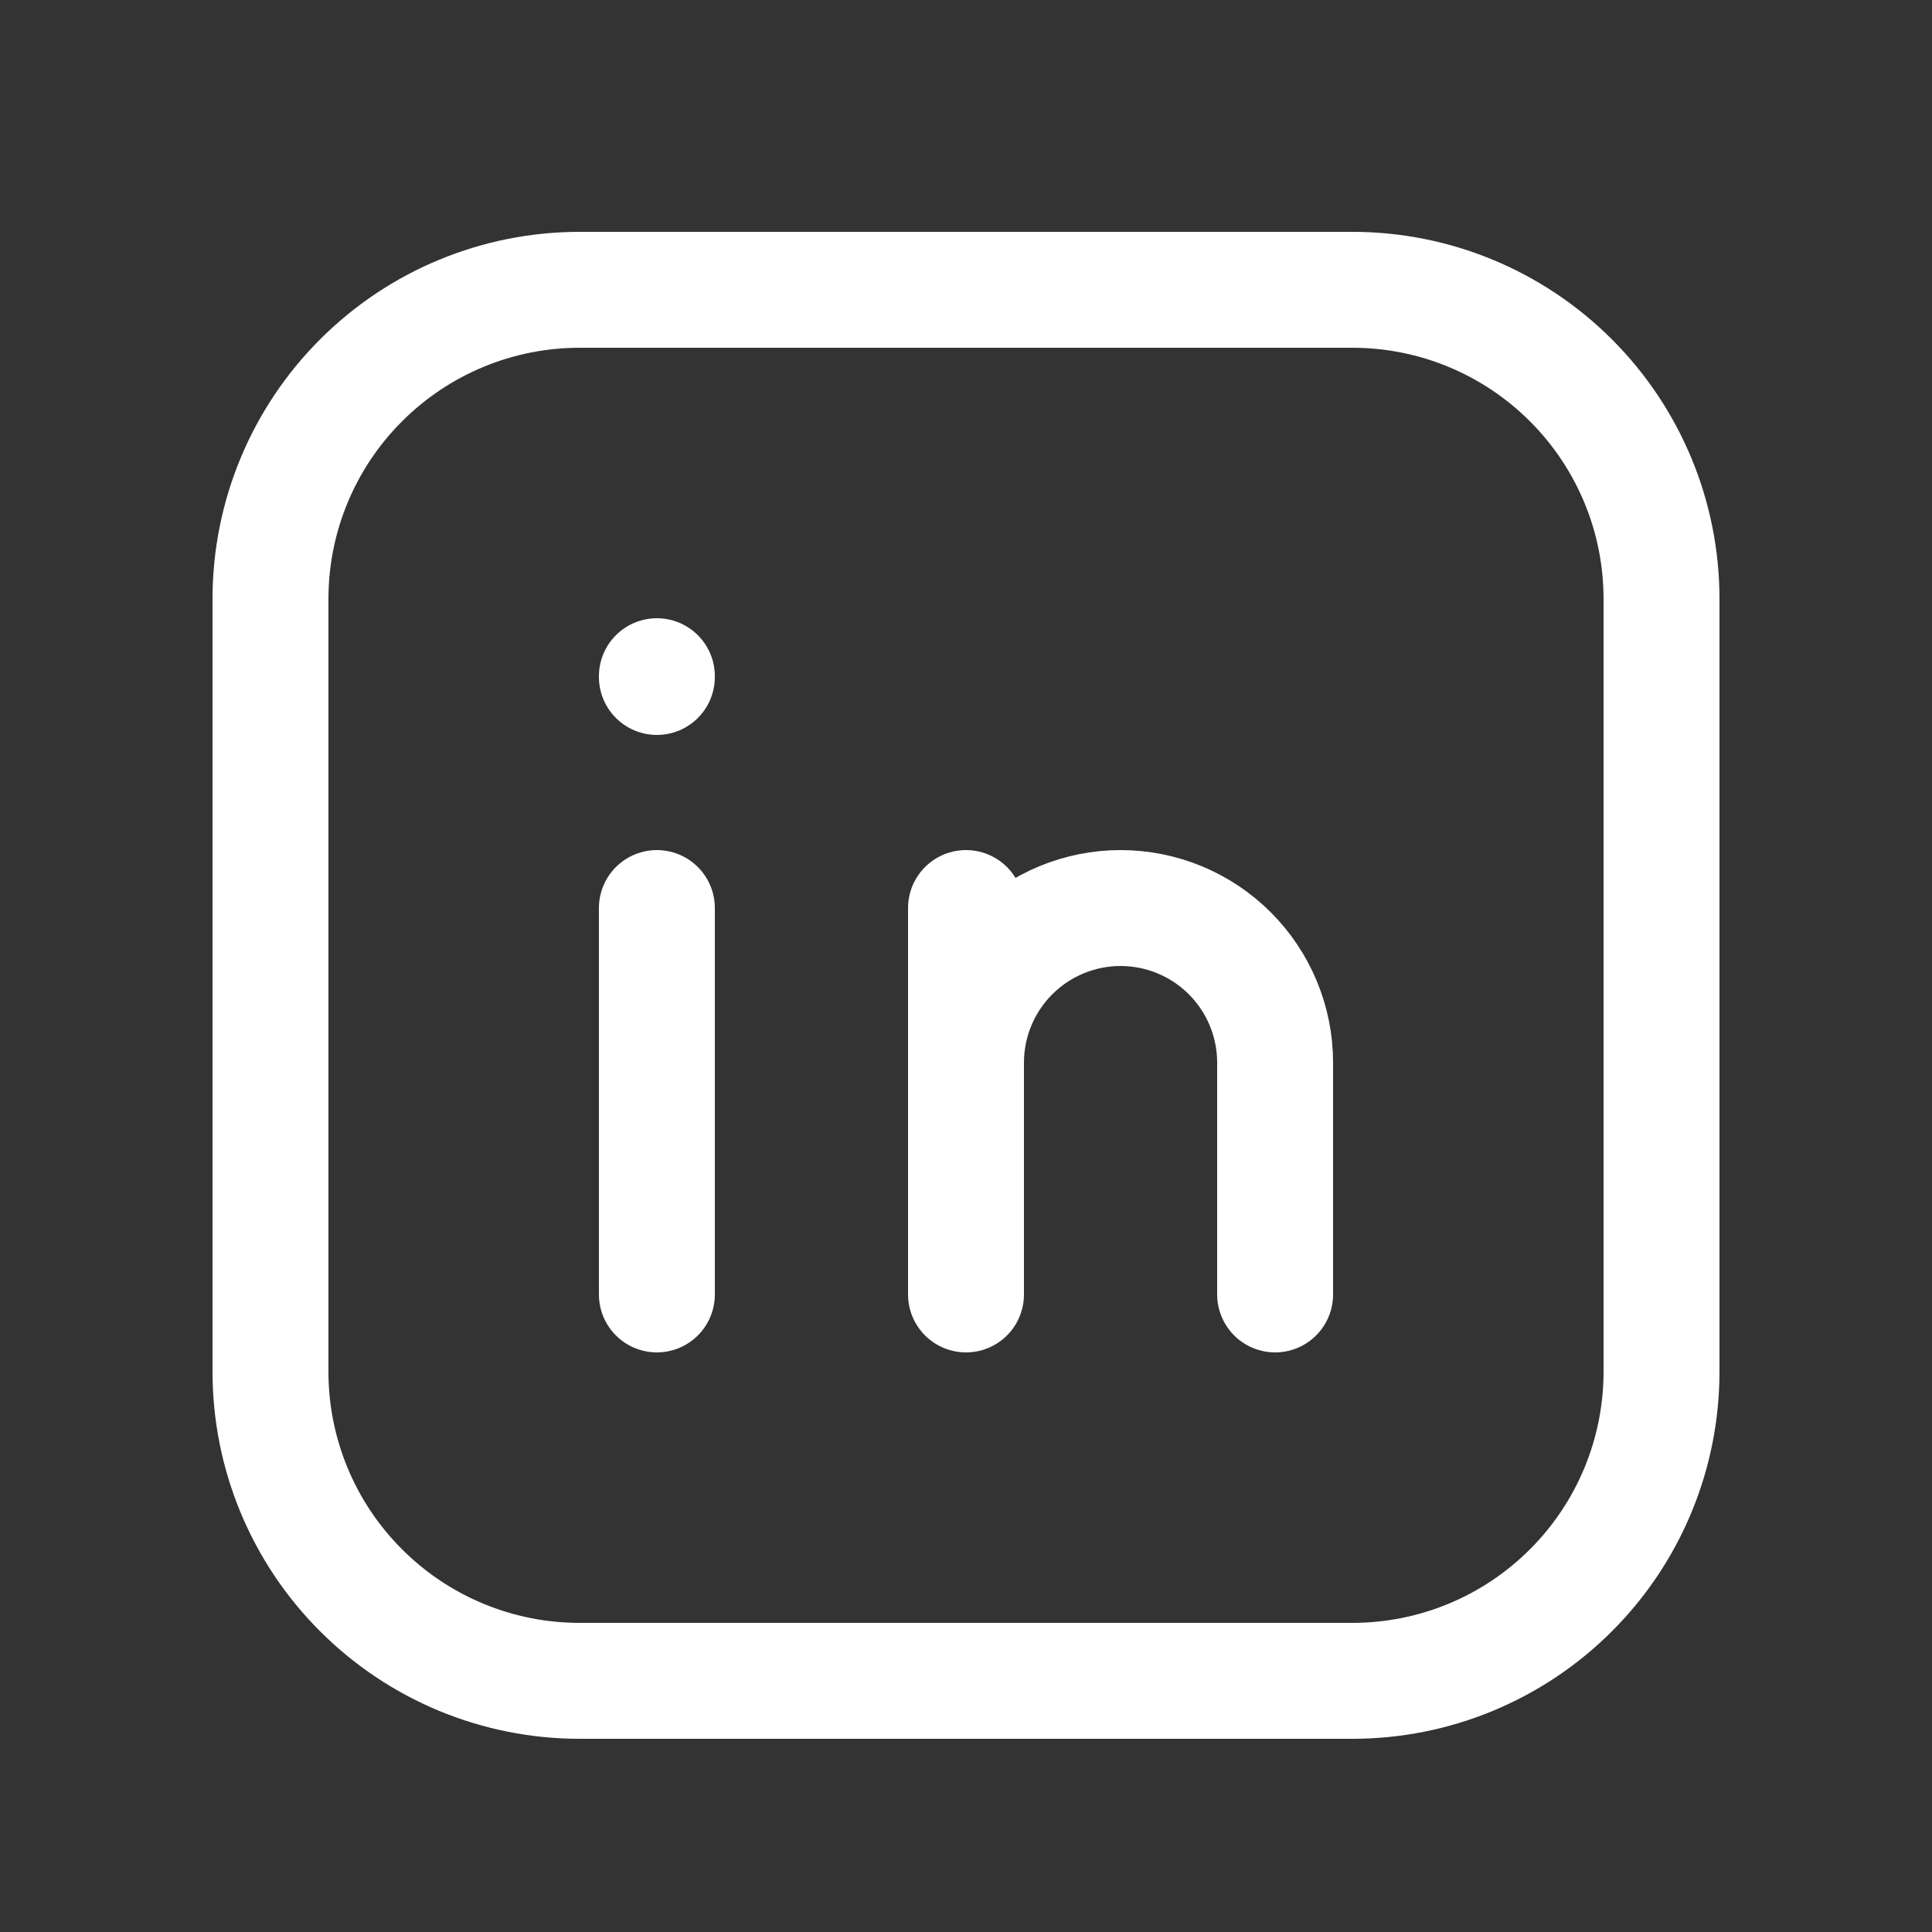 <?xml version="1.0" encoding="UTF-8"?>
<svg xmlns="http://www.w3.org/2000/svg" width="25" height="25" viewBox="0 0 25 25" fill="none">
  <rect x="0" y="0" width="25" height="25" fill="#333333" stroke="none"/>
  <g clip-path="url(#clip0_729_4832)">
    <path d="M8.5 11.75V16.75" stroke="white" stroke-width="1.5" stroke-linecap="round" stroke-linejoin="round"></path>
    <path d="M8.5 8.75V8.76" stroke="white" stroke-width="1.5" stroke-linecap="round" stroke-linejoin="round"></path>
    <path d="M12.5 16.75V11.75" stroke="white" stroke-width="1.5" stroke-linecap="round" stroke-linejoin="round"></path>
    <path d="M16.5 16.75V13.75C16.5 13.22 16.289 12.711 15.914 12.336C15.539 11.961 15.03 11.75 14.5 11.75C13.97 11.75 13.461 11.961 13.086 12.336C12.711 12.711 12.5 13.22 12.5 13.75" stroke="white" stroke-width="1.5" stroke-linecap="round" stroke-linejoin="round"></path>
    <path d="M3.5 7.75C3.5 6.689 3.921 5.672 4.672 4.922C5.422 4.171 6.439 3.75 7.5 3.75H17.5C18.561 3.75 19.578 4.171 20.328 4.922C21.079 5.672 21.5 6.689 21.5 7.75V17.75C21.5 18.811 21.079 19.828 20.328 20.578C19.578 21.329 18.561 21.75 17.5 21.75H7.5C6.439 21.75 5.422 21.329 4.672 20.578C3.921 19.828 3.5 18.811 3.5 17.75V7.75Z" stroke="white" stroke-width="1.5" stroke-linecap="round" stroke-linejoin="round"></path>
  </g>
  <defs>
    <clipPath id="clip0_729_4832">
      <rect width="24" height="24" fill="white" transform="translate(0.5 0.75)"></rect>
    </clipPath>
  </defs>
</svg>
